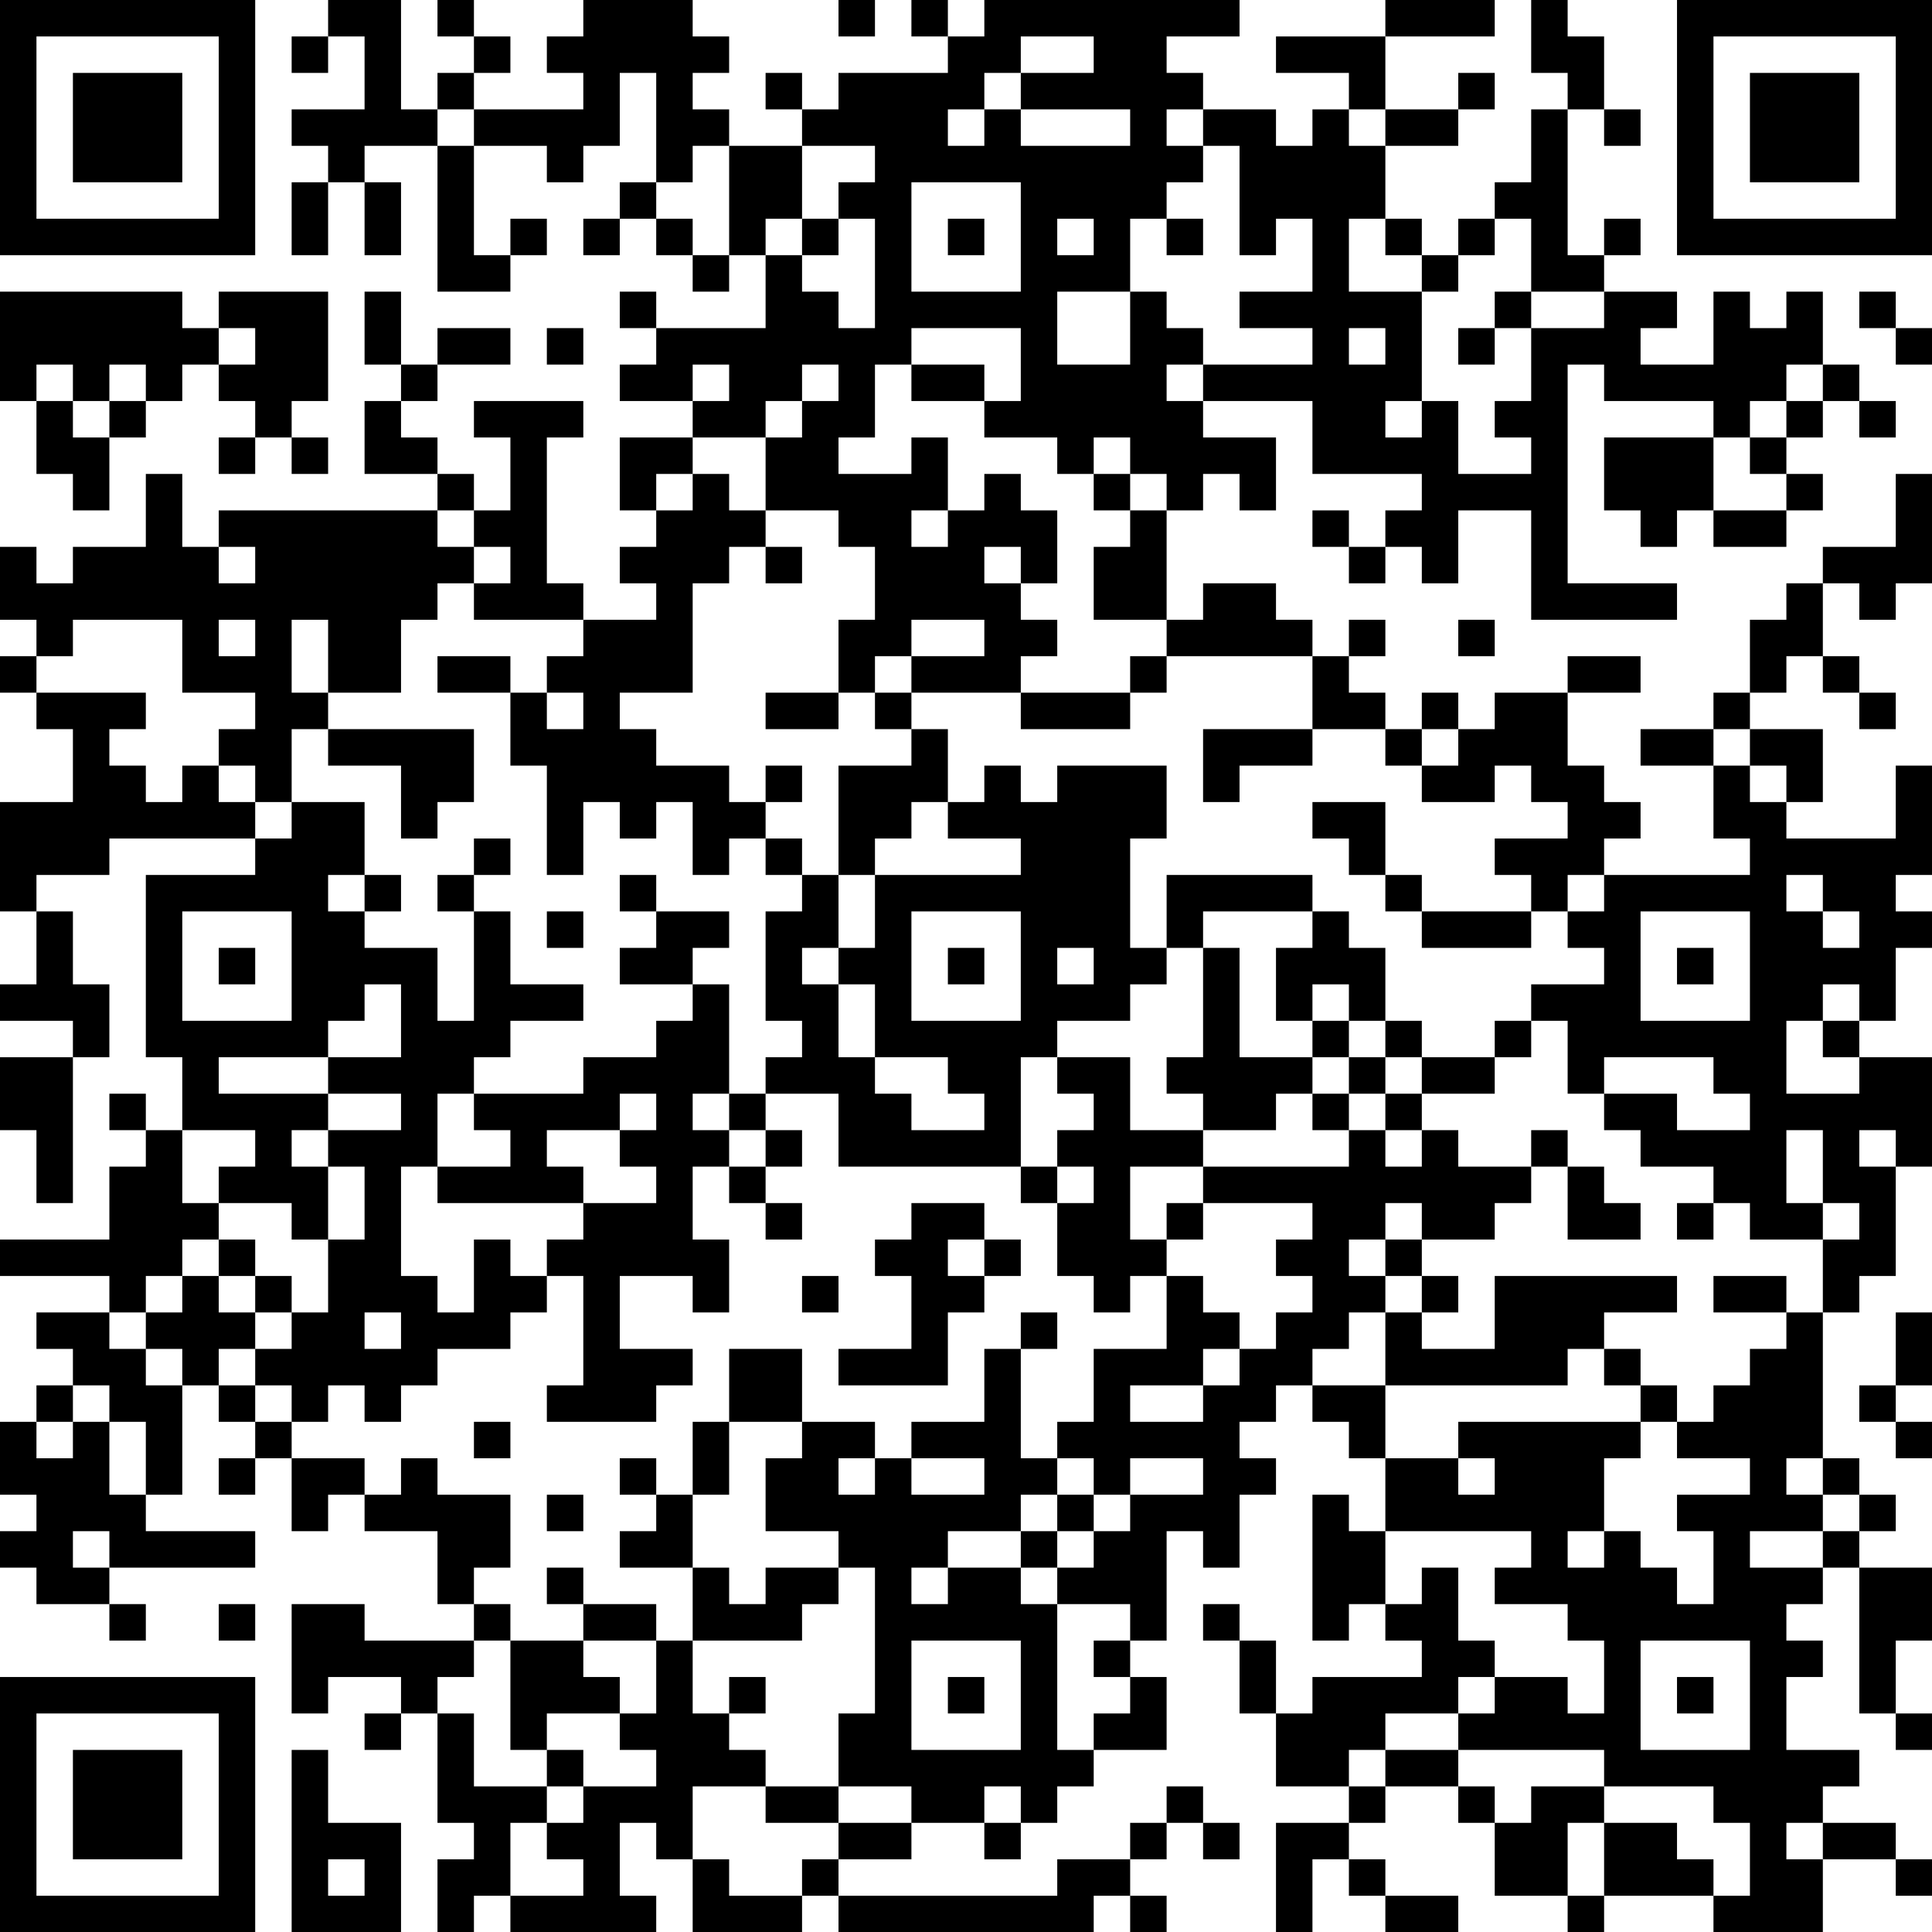 <?xml version="1.0" encoding="UTF-8"?>
<svg xmlns="http://www.w3.org/2000/svg" version="1.1" width="200" height="200" viewBox="0 0 200 200"><rect x="0" y="0" width="200" height="200" fill="#ffffff"/><g transform="scale(3.774)"><g transform="translate(0,0)"><path fill-rule="evenodd" d="M9 0L9 1L8 1L8 2L9 2L9 1L10 1L10 3L8 3L8 4L9 4L9 5L8 5L8 7L9 7L9 5L10 5L10 7L11 7L11 5L10 5L10 4L12 4L12 8L14 8L14 7L15 7L15 6L14 6L14 7L13 7L13 4L15 4L15 5L16 5L16 4L17 4L17 2L18 2L18 5L17 5L17 6L16 6L16 7L17 7L17 6L18 6L18 7L19 7L19 8L20 8L20 7L21 7L21 9L18 9L18 8L17 8L17 9L18 9L18 10L17 10L17 11L19 11L19 12L17 12L17 14L18 14L18 15L17 15L17 16L18 16L18 17L16 17L16 16L15 16L15 12L16 12L16 11L13 11L13 12L14 12L14 14L13 14L13 13L12 13L12 12L11 12L11 11L12 11L12 10L14 10L14 9L12 9L12 10L11 10L11 8L10 8L10 10L11 10L11 11L10 11L10 13L12 13L12 14L6 14L6 15L5 15L5 13L4 13L4 15L2 15L2 16L1 16L1 15L0 15L0 17L1 17L1 18L0 18L0 19L1 19L1 20L2 20L2 22L0 22L0 25L1 25L1 27L0 27L0 28L2 28L2 29L0 29L0 31L1 31L1 33L2 33L2 29L3 29L3 27L2 27L2 25L1 25L1 24L3 24L3 23L7 23L7 24L4 24L4 29L5 29L5 31L4 31L4 30L3 30L3 31L4 31L4 32L3 32L3 34L0 34L0 35L3 35L3 36L1 36L1 37L2 37L2 38L1 38L1 39L0 39L0 41L1 41L1 42L0 42L0 43L1 43L1 44L3 44L3 45L4 45L4 44L3 44L3 43L7 43L7 42L4 42L4 41L5 41L5 38L6 38L6 39L7 39L7 40L6 40L6 41L7 41L7 40L8 40L8 42L9 42L9 41L10 41L10 42L12 42L12 44L13 44L13 45L10 45L10 44L8 44L8 47L9 47L9 46L11 46L11 47L10 47L10 48L11 48L11 47L12 47L12 50L13 50L13 51L12 51L12 53L13 53L13 52L14 52L14 53L18 53L18 52L17 52L17 50L18 50L18 51L19 51L19 53L22 53L22 52L23 52L23 53L30 53L30 52L31 52L31 53L32 53L32 52L31 52L31 51L32 51L32 50L33 50L33 51L34 51L34 50L33 50L33 49L32 49L32 50L31 50L31 51L29 51L29 52L23 52L23 51L25 51L25 50L27 50L27 51L28 51L28 50L29 50L29 49L30 49L30 48L32 48L32 46L31 46L31 45L32 45L32 42L33 42L33 43L34 43L34 41L35 41L35 40L34 40L34 39L35 39L35 38L36 38L36 39L37 39L37 40L38 40L38 42L37 42L37 41L36 41L36 45L37 45L37 44L38 44L38 45L39 45L39 46L36 46L36 47L35 47L35 45L34 45L34 44L33 44L33 45L34 45L34 47L35 47L35 49L37 49L37 50L35 50L35 53L36 53L36 51L37 51L37 52L38 52L38 53L40 53L40 52L38 52L38 51L37 51L37 50L38 50L38 49L40 49L40 50L41 50L41 52L43 52L43 53L44 53L44 52L47 52L47 53L50 53L50 51L52 51L52 52L53 52L53 51L52 51L52 50L50 50L50 49L51 49L51 48L49 48L49 46L50 46L50 45L49 45L49 44L50 44L50 43L51 43L51 47L52 47L52 48L53 48L53 47L52 47L52 45L53 45L53 43L51 43L51 42L52 42L52 41L51 41L51 40L50 40L50 36L51 36L51 35L52 35L52 32L53 32L53 29L51 29L51 28L52 28L52 26L53 26L53 25L52 25L52 24L53 24L53 21L52 21L52 23L49 23L49 22L50 22L50 20L48 20L48 19L49 19L49 18L50 18L50 19L51 19L51 20L52 20L52 19L51 19L51 18L50 18L50 16L51 16L51 17L52 17L52 16L53 16L53 13L52 13L52 15L50 15L50 16L49 16L49 17L48 17L48 19L47 19L47 20L45 20L45 21L47 21L47 23L48 23L48 24L44 24L44 23L45 23L45 22L44 22L44 21L43 21L43 19L45 19L45 18L43 18L43 19L41 19L41 20L40 20L40 19L39 19L39 20L38 20L38 19L37 19L37 18L38 18L38 17L37 17L37 18L36 18L36 17L35 17L35 16L33 16L33 17L32 17L32 14L33 14L33 13L34 13L34 14L35 14L35 12L33 12L33 11L36 11L36 13L39 13L39 14L38 14L38 15L37 15L37 14L36 14L36 15L37 15L37 16L38 16L38 15L39 15L39 16L40 16L40 14L42 14L42 17L46 17L46 16L43 16L43 10L44 10L44 11L47 11L47 12L44 12L44 14L45 14L45 15L46 15L46 14L47 14L47 15L49 15L49 14L50 14L50 13L49 13L49 12L50 12L50 11L51 11L51 12L52 12L52 11L51 11L51 10L50 10L50 8L49 8L49 9L48 9L48 8L47 8L47 10L45 10L45 9L46 9L46 8L44 8L44 7L45 7L45 6L44 6L44 7L43 7L43 3L44 3L44 4L45 4L45 3L44 3L44 1L43 1L43 0L42 0L42 2L43 2L43 3L42 3L42 5L41 5L41 6L40 6L40 7L39 7L39 6L38 6L38 4L40 4L40 3L41 3L41 2L40 2L40 3L38 3L38 1L41 1L41 0L38 0L38 1L35 1L35 2L37 2L37 3L36 3L36 4L35 4L35 3L33 3L33 2L32 2L32 1L34 1L34 0L27 0L27 1L26 1L26 0L25 0L25 1L26 1L26 2L23 2L23 3L22 3L22 2L21 2L21 3L22 3L22 4L20 4L20 3L19 3L19 2L20 2L20 1L19 1L19 0L16 0L16 1L15 1L15 2L16 2L16 3L13 3L13 2L14 2L14 1L13 1L13 0L12 0L12 1L13 1L13 2L12 2L12 3L11 3L11 0ZM23 0L23 1L24 1L24 0ZM28 1L28 2L27 2L27 3L26 3L26 4L27 4L27 3L28 3L28 4L31 4L31 3L28 3L28 2L30 2L30 1ZM12 3L12 4L13 4L13 3ZM32 3L32 4L33 4L33 5L32 5L32 6L31 6L31 8L29 8L29 10L31 10L31 8L32 8L32 9L33 9L33 10L32 10L32 11L33 11L33 10L36 10L36 9L34 9L34 8L36 8L36 6L35 6L35 7L34 7L34 4L33 4L33 3ZM37 3L37 4L38 4L38 3ZM19 4L19 5L18 5L18 6L19 6L19 7L20 7L20 4ZM22 4L22 6L21 6L21 7L22 7L22 8L23 8L23 9L24 9L24 6L23 6L23 5L24 5L24 4ZM25 5L25 8L28 8L28 5ZM22 6L22 7L23 7L23 6ZM26 6L26 7L27 7L27 6ZM29 6L29 7L30 7L30 6ZM32 6L32 7L33 7L33 6ZM37 6L37 8L39 8L39 11L38 11L38 12L39 12L39 11L40 11L40 13L42 13L42 12L41 12L41 11L42 11L42 9L44 9L44 8L42 8L42 6L41 6L41 7L40 7L40 8L39 8L39 7L38 7L38 6ZM0 8L0 11L1 11L1 13L2 13L2 14L3 14L3 12L4 12L4 11L5 11L5 10L6 10L6 11L7 11L7 12L6 12L6 13L7 13L7 12L8 12L8 13L9 13L9 12L8 12L8 11L9 11L9 8L6 8L6 9L5 9L5 8ZM41 8L41 9L40 9L40 10L41 10L41 9L42 9L42 8ZM51 8L51 9L52 9L52 10L53 10L53 9L52 9L52 8ZM6 9L6 10L7 10L7 9ZM15 9L15 10L16 10L16 9ZM25 9L25 10L24 10L24 12L23 12L23 13L25 13L25 12L26 12L26 14L25 14L25 15L26 15L26 14L27 14L27 13L28 13L28 14L29 14L29 16L28 16L28 15L27 15L27 16L28 16L28 17L29 17L29 18L28 18L28 19L25 19L25 18L27 18L27 17L25 17L25 18L24 18L24 19L23 19L23 17L24 17L24 15L23 15L23 14L21 14L21 12L22 12L22 11L23 11L23 10L22 10L22 11L21 11L21 12L19 12L19 13L18 13L18 14L19 14L19 13L20 13L20 14L21 14L21 15L20 15L20 16L19 16L19 19L17 19L17 20L18 20L18 21L20 21L20 22L21 22L21 23L20 23L20 24L19 24L19 22L18 22L18 23L17 23L17 22L16 22L16 24L15 24L15 21L14 21L14 19L15 19L15 20L16 20L16 19L15 19L15 18L16 18L16 17L13 17L13 16L14 16L14 15L13 15L13 14L12 14L12 15L13 15L13 16L12 16L12 17L11 17L11 19L9 19L9 17L8 17L8 19L9 19L9 20L8 20L8 22L7 22L7 21L6 21L6 20L7 20L7 19L5 19L5 17L2 17L2 18L1 18L1 19L4 19L4 20L3 20L3 21L4 21L4 22L5 22L5 21L6 21L6 22L7 22L7 23L8 23L8 22L10 22L10 24L9 24L9 25L10 25L10 26L12 26L12 28L13 28L13 25L14 25L14 27L16 27L16 28L14 28L14 29L13 29L13 30L12 30L12 32L11 32L11 35L12 35L12 36L13 36L13 34L14 34L14 35L15 35L15 36L14 36L14 37L12 37L12 38L11 38L11 39L10 39L10 38L9 38L9 39L8 39L8 38L7 38L7 37L8 37L8 36L9 36L9 34L10 34L10 32L9 32L9 31L11 31L11 30L9 30L9 29L11 29L11 27L10 27L10 28L9 28L9 29L6 29L6 30L9 30L9 31L8 31L8 32L9 32L9 34L8 34L8 33L6 33L6 32L7 32L7 31L5 31L5 33L6 33L6 34L5 34L5 35L4 35L4 36L3 36L3 37L4 37L4 38L5 38L5 37L4 37L4 36L5 36L5 35L6 35L6 36L7 36L7 37L6 37L6 38L7 38L7 39L8 39L8 40L10 40L10 41L11 41L11 40L12 40L12 41L14 41L14 43L13 43L13 44L14 44L14 45L13 45L13 46L12 46L12 47L13 47L13 49L15 49L15 50L14 50L14 52L16 52L16 51L15 51L15 50L16 50L16 49L18 49L18 48L17 48L17 47L18 47L18 45L19 45L19 47L20 47L20 48L21 48L21 49L19 49L19 51L20 51L20 52L22 52L22 51L23 51L23 50L25 50L25 49L23 49L23 47L24 47L24 43L23 43L23 42L21 42L21 40L22 40L22 39L24 39L24 40L23 40L23 41L24 41L24 40L25 40L25 41L27 41L27 40L25 40L25 39L27 39L27 37L28 37L28 40L29 40L29 41L28 41L28 42L26 42L26 43L25 43L25 44L26 44L26 43L28 43L28 44L29 44L29 48L30 48L30 47L31 47L31 46L30 46L30 45L31 45L31 44L29 44L29 43L30 43L30 42L31 42L31 41L33 41L33 40L31 40L31 41L30 41L30 40L29 40L29 39L30 39L30 37L32 37L32 35L33 35L33 36L34 36L34 37L33 37L33 38L31 38L31 39L33 39L33 38L34 38L34 37L35 37L35 36L36 36L36 35L35 35L35 34L36 34L36 33L33 33L33 32L37 32L37 31L38 31L38 32L39 32L39 31L40 31L40 32L42 32L42 33L41 33L41 34L39 34L39 33L38 33L38 34L37 34L37 35L38 35L38 36L37 36L37 37L36 37L36 38L38 38L38 40L40 40L40 41L41 41L41 40L40 40L40 39L45 39L45 40L44 40L44 42L43 42L43 43L44 43L44 42L45 42L45 43L46 43L46 44L47 44L47 42L46 42L46 41L48 41L48 40L46 40L46 39L47 39L47 38L48 38L48 37L49 37L49 36L50 36L50 34L51 34L51 33L50 33L50 31L49 31L49 33L50 33L50 34L48 34L48 33L47 33L47 32L45 32L45 31L44 31L44 30L46 30L46 31L48 31L48 30L47 30L47 29L44 29L44 30L43 30L43 28L42 28L42 27L44 27L44 26L43 26L43 25L44 25L44 24L43 24L43 25L42 25L42 24L41 24L41 23L43 23L43 22L42 22L42 21L41 21L41 22L39 22L39 21L40 21L40 20L39 20L39 21L38 21L38 20L36 20L36 18L32 18L32 17L30 17L30 15L31 15L31 14L32 14L32 13L31 13L31 12L30 12L30 13L29 13L29 12L27 12L27 11L28 11L28 9ZM37 9L37 10L38 10L38 9ZM1 10L1 11L2 11L2 12L3 12L3 11L4 11L4 10L3 10L3 11L2 11L2 10ZM19 10L19 11L20 11L20 10ZM25 10L25 11L27 11L27 10ZM49 10L49 11L48 11L48 12L47 12L47 14L49 14L49 13L48 13L48 12L49 12L49 11L50 11L50 10ZM30 13L30 14L31 14L31 13ZM6 15L6 16L7 16L7 15ZM21 15L21 16L22 16L22 15ZM6 17L6 18L7 18L7 17ZM40 17L40 18L41 18L41 17ZM12 18L12 19L14 19L14 18ZM31 18L31 19L28 19L28 20L31 20L31 19L32 19L32 18ZM21 19L21 20L23 20L23 19ZM24 19L24 20L25 20L25 21L23 21L23 24L22 24L22 23L21 23L21 24L22 24L22 25L21 25L21 28L22 28L22 29L21 29L21 30L20 30L20 27L19 27L19 26L20 26L20 25L18 25L18 24L17 24L17 25L18 25L18 26L17 26L17 27L19 27L19 28L18 28L18 29L16 29L16 30L13 30L13 31L14 31L14 32L12 32L12 33L16 33L16 34L15 34L15 35L16 35L16 38L15 38L15 39L18 39L18 38L19 38L19 37L17 37L17 35L19 35L19 36L20 36L20 34L19 34L19 32L20 32L20 33L21 33L21 34L22 34L22 33L21 33L21 32L22 32L22 31L21 31L21 30L23 30L23 32L28 32L28 33L29 33L29 35L30 35L30 36L31 36L31 35L32 35L32 34L33 34L33 33L32 33L32 34L31 34L31 32L33 32L33 31L35 31L35 30L36 30L36 31L37 31L37 30L38 30L38 31L39 31L39 30L41 30L41 29L42 29L42 28L41 28L41 29L39 29L39 28L38 28L38 26L37 26L37 25L36 25L36 24L32 24L32 26L31 26L31 23L32 23L32 21L29 21L29 22L28 22L28 21L27 21L27 22L26 22L26 20L25 20L25 19ZM9 20L9 21L11 21L11 23L12 23L12 22L13 22L13 20ZM33 20L33 22L34 22L34 21L36 21L36 20ZM47 20L47 21L48 21L48 22L49 22L49 21L48 21L48 20ZM21 21L21 22L22 22L22 21ZM25 22L25 23L24 23L24 24L23 24L23 26L22 26L22 27L23 27L23 29L24 29L24 30L25 30L25 31L27 31L27 30L26 30L26 29L24 29L24 27L23 27L23 26L24 26L24 24L28 24L28 23L26 23L26 22ZM36 22L36 23L37 23L37 24L38 24L38 25L39 25L39 26L42 26L42 25L39 25L39 24L38 24L38 22ZM13 23L13 24L12 24L12 25L13 25L13 24L14 24L14 23ZM10 24L10 25L11 25L11 24ZM49 24L49 25L50 25L50 26L51 26L51 25L50 25L50 24ZM5 25L5 28L8 28L8 25ZM15 25L15 26L16 26L16 25ZM25 25L25 28L28 28L28 25ZM33 25L33 26L32 26L32 27L31 27L31 28L29 28L29 29L28 29L28 32L29 32L29 33L30 33L30 32L29 32L29 31L30 31L30 30L29 30L29 29L31 29L31 31L33 31L33 30L32 30L32 29L33 29L33 26L34 26L34 29L36 29L36 30L37 30L37 29L38 29L38 30L39 30L39 29L38 29L38 28L37 28L37 27L36 27L36 28L35 28L35 26L36 26L36 25ZM45 25L45 28L48 28L48 25ZM6 26L6 27L7 27L7 26ZM26 26L26 27L27 27L27 26ZM29 26L29 27L30 27L30 26ZM46 26L46 27L47 27L47 26ZM50 27L50 28L49 28L49 30L51 30L51 29L50 29L50 28L51 28L51 27ZM36 28L36 29L37 29L37 28ZM17 30L17 31L15 31L15 32L16 32L16 33L18 33L18 32L17 32L17 31L18 31L18 30ZM19 30L19 31L20 31L20 32L21 32L21 31L20 31L20 30ZM42 31L42 32L43 32L43 34L45 34L45 33L44 33L44 32L43 32L43 31ZM51 31L51 32L52 32L52 31ZM25 33L25 34L24 34L24 35L25 35L25 37L23 37L23 38L26 38L26 36L27 36L27 35L28 35L28 34L27 34L27 33ZM46 33L46 34L47 34L47 33ZM6 34L6 35L7 35L7 36L8 36L8 35L7 35L7 34ZM26 34L26 35L27 35L27 34ZM38 34L38 35L39 35L39 36L38 36L38 38L43 38L43 37L44 37L44 38L45 38L45 39L46 39L46 38L45 38L45 37L44 37L44 36L46 36L46 35L41 35L41 37L39 37L39 36L40 36L40 35L39 35L39 34ZM22 35L22 36L23 36L23 35ZM47 35L47 36L49 36L49 35ZM10 36L10 37L11 37L11 36ZM28 36L28 37L29 37L29 36ZM52 36L52 38L51 38L51 39L52 39L52 40L53 40L53 39L52 39L52 38L53 38L53 36ZM20 37L20 39L19 39L19 41L18 41L18 40L17 40L17 41L18 41L18 42L17 42L17 43L19 43L19 45L22 45L22 44L23 44L23 43L21 43L21 44L20 44L20 43L19 43L19 41L20 41L20 39L22 39L22 37ZM2 38L2 39L1 39L1 40L2 40L2 39L3 39L3 41L4 41L4 39L3 39L3 38ZM13 39L13 40L14 40L14 39ZM49 40L49 41L50 41L50 42L48 42L48 43L50 43L50 42L51 42L51 41L50 41L50 40ZM15 41L15 42L16 42L16 41ZM29 41L29 42L28 42L28 43L29 43L29 42L30 42L30 41ZM2 42L2 43L3 43L3 42ZM38 42L38 44L39 44L39 43L40 43L40 45L41 45L41 46L40 46L40 47L38 47L38 48L37 48L37 49L38 49L38 48L40 48L40 49L41 49L41 50L42 50L42 49L44 49L44 50L43 50L43 52L44 52L44 50L46 50L46 51L47 51L47 52L48 52L48 50L47 50L47 49L44 49L44 48L40 48L40 47L41 47L41 46L43 46L43 47L44 47L44 45L43 45L43 44L41 44L41 43L42 43L42 42ZM15 43L15 44L16 44L16 45L14 45L14 48L15 48L15 49L16 49L16 48L15 48L15 47L17 47L17 46L16 46L16 45L18 45L18 44L16 44L16 43ZM6 44L6 45L7 45L7 44ZM25 45L25 48L28 48L28 45ZM45 45L45 48L48 48L48 45ZM20 46L20 47L21 47L21 46ZM26 46L26 47L27 47L27 46ZM46 46L46 47L47 47L47 46ZM8 48L8 53L11 53L11 50L9 50L9 48ZM21 49L21 50L23 50L23 49ZM27 49L27 50L28 50L28 49ZM49 50L49 51L50 51L50 50ZM9 51L9 52L10 52L10 51ZM0 0L0 7L7 7L7 0ZM1 1L1 6L6 6L6 1ZM2 2L2 5L5 5L5 2ZM46 0L46 7L53 7L53 0ZM47 1L47 6L52 6L52 1ZM48 2L48 5L51 5L51 2ZM0 46L0 53L7 53L7 46ZM1 47L1 52L6 52L6 47ZM2 48L2 51L5 51L5 48Z" fill="#000000"/></g></g></svg>
